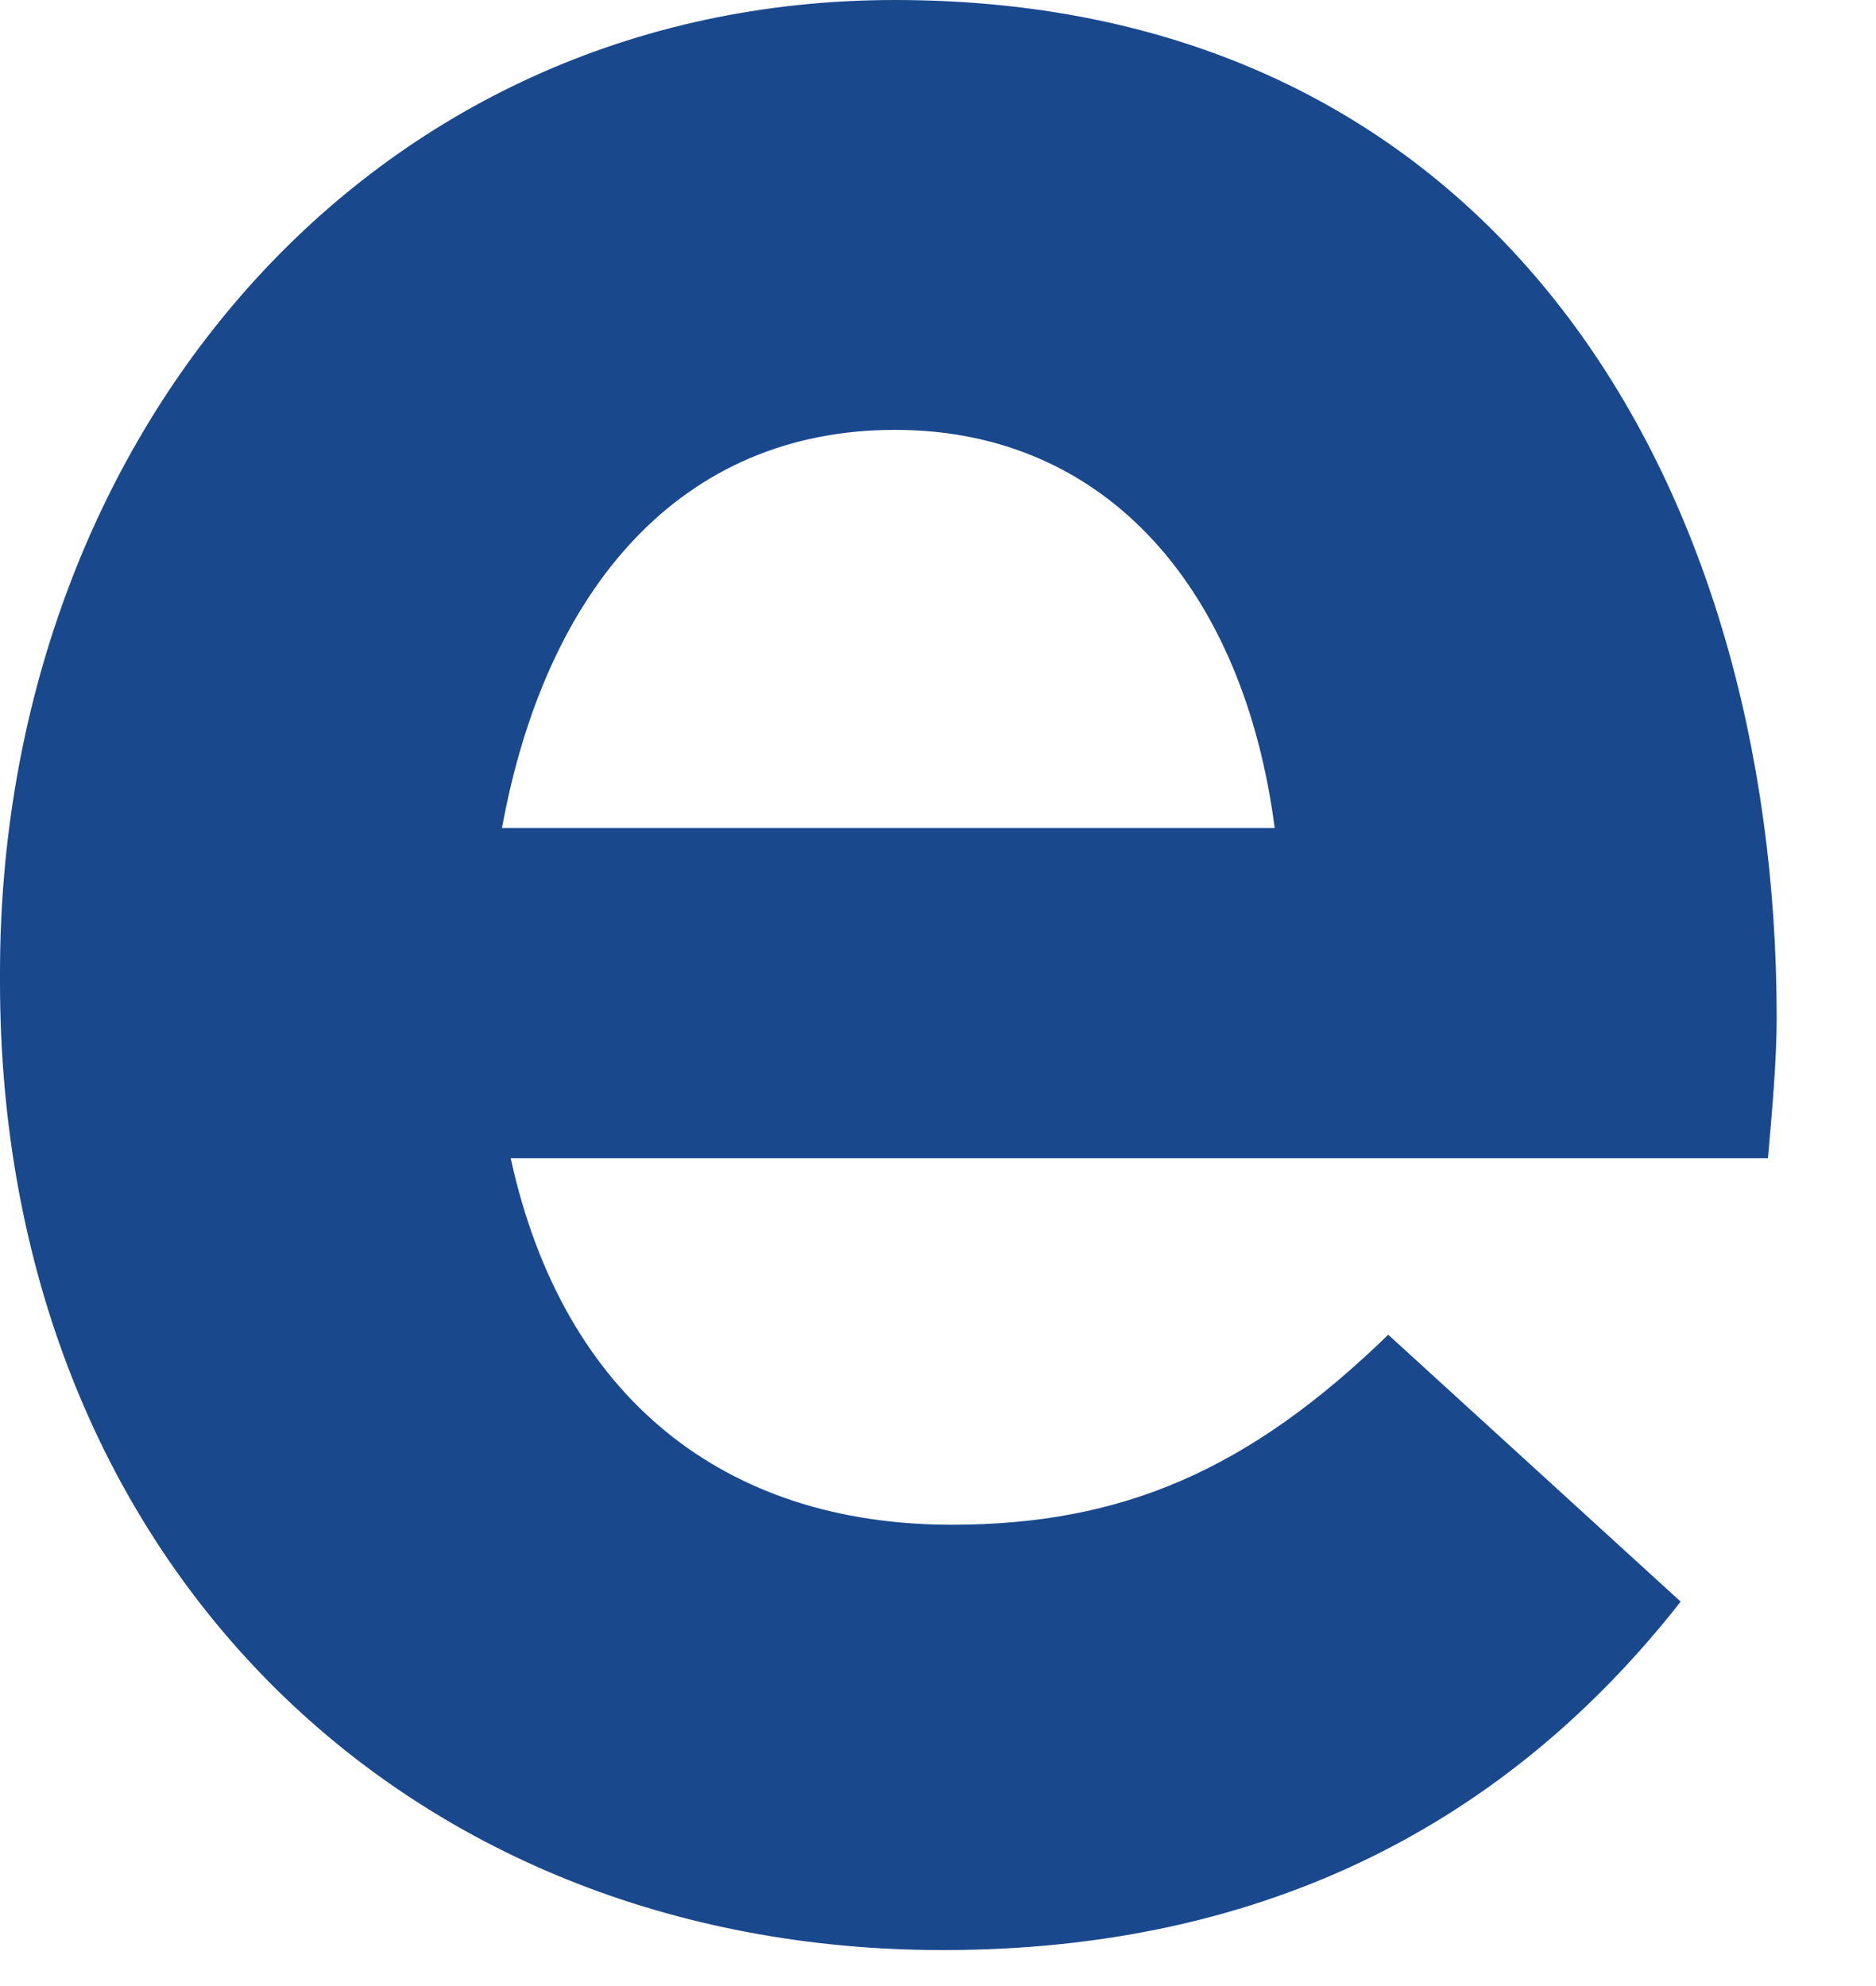 <?xml version="1.0" encoding="utf-8"?>
<svg xmlns="http://www.w3.org/2000/svg" fill="none" height="100%" overflow="visible" preserveAspectRatio="none" style="display: block;" viewBox="0 0 17 18" width="100%">
<path d="M0 8.898V8.816C0 3.978 3.323 0 8.11 0C13.569 0 16.1 4.388 16.1 9.226C16.1 9.596 16.061 10.047 16.021 10.498H4.628C5.103 12.671 6.567 13.819 8.624 13.819C10.166 13.819 11.314 13.327 12.58 12.097L15.23 14.516C13.687 16.485 11.511 17.674 8.545 17.674C3.639 17.674 0 14.106 0 8.898ZM11.551 7.504C11.274 5.372 10.048 3.896 8.11 3.896C6.171 3.896 4.945 5.331 4.549 7.504H11.551Z" fill="#19488D" id="Vector"/>
</svg>